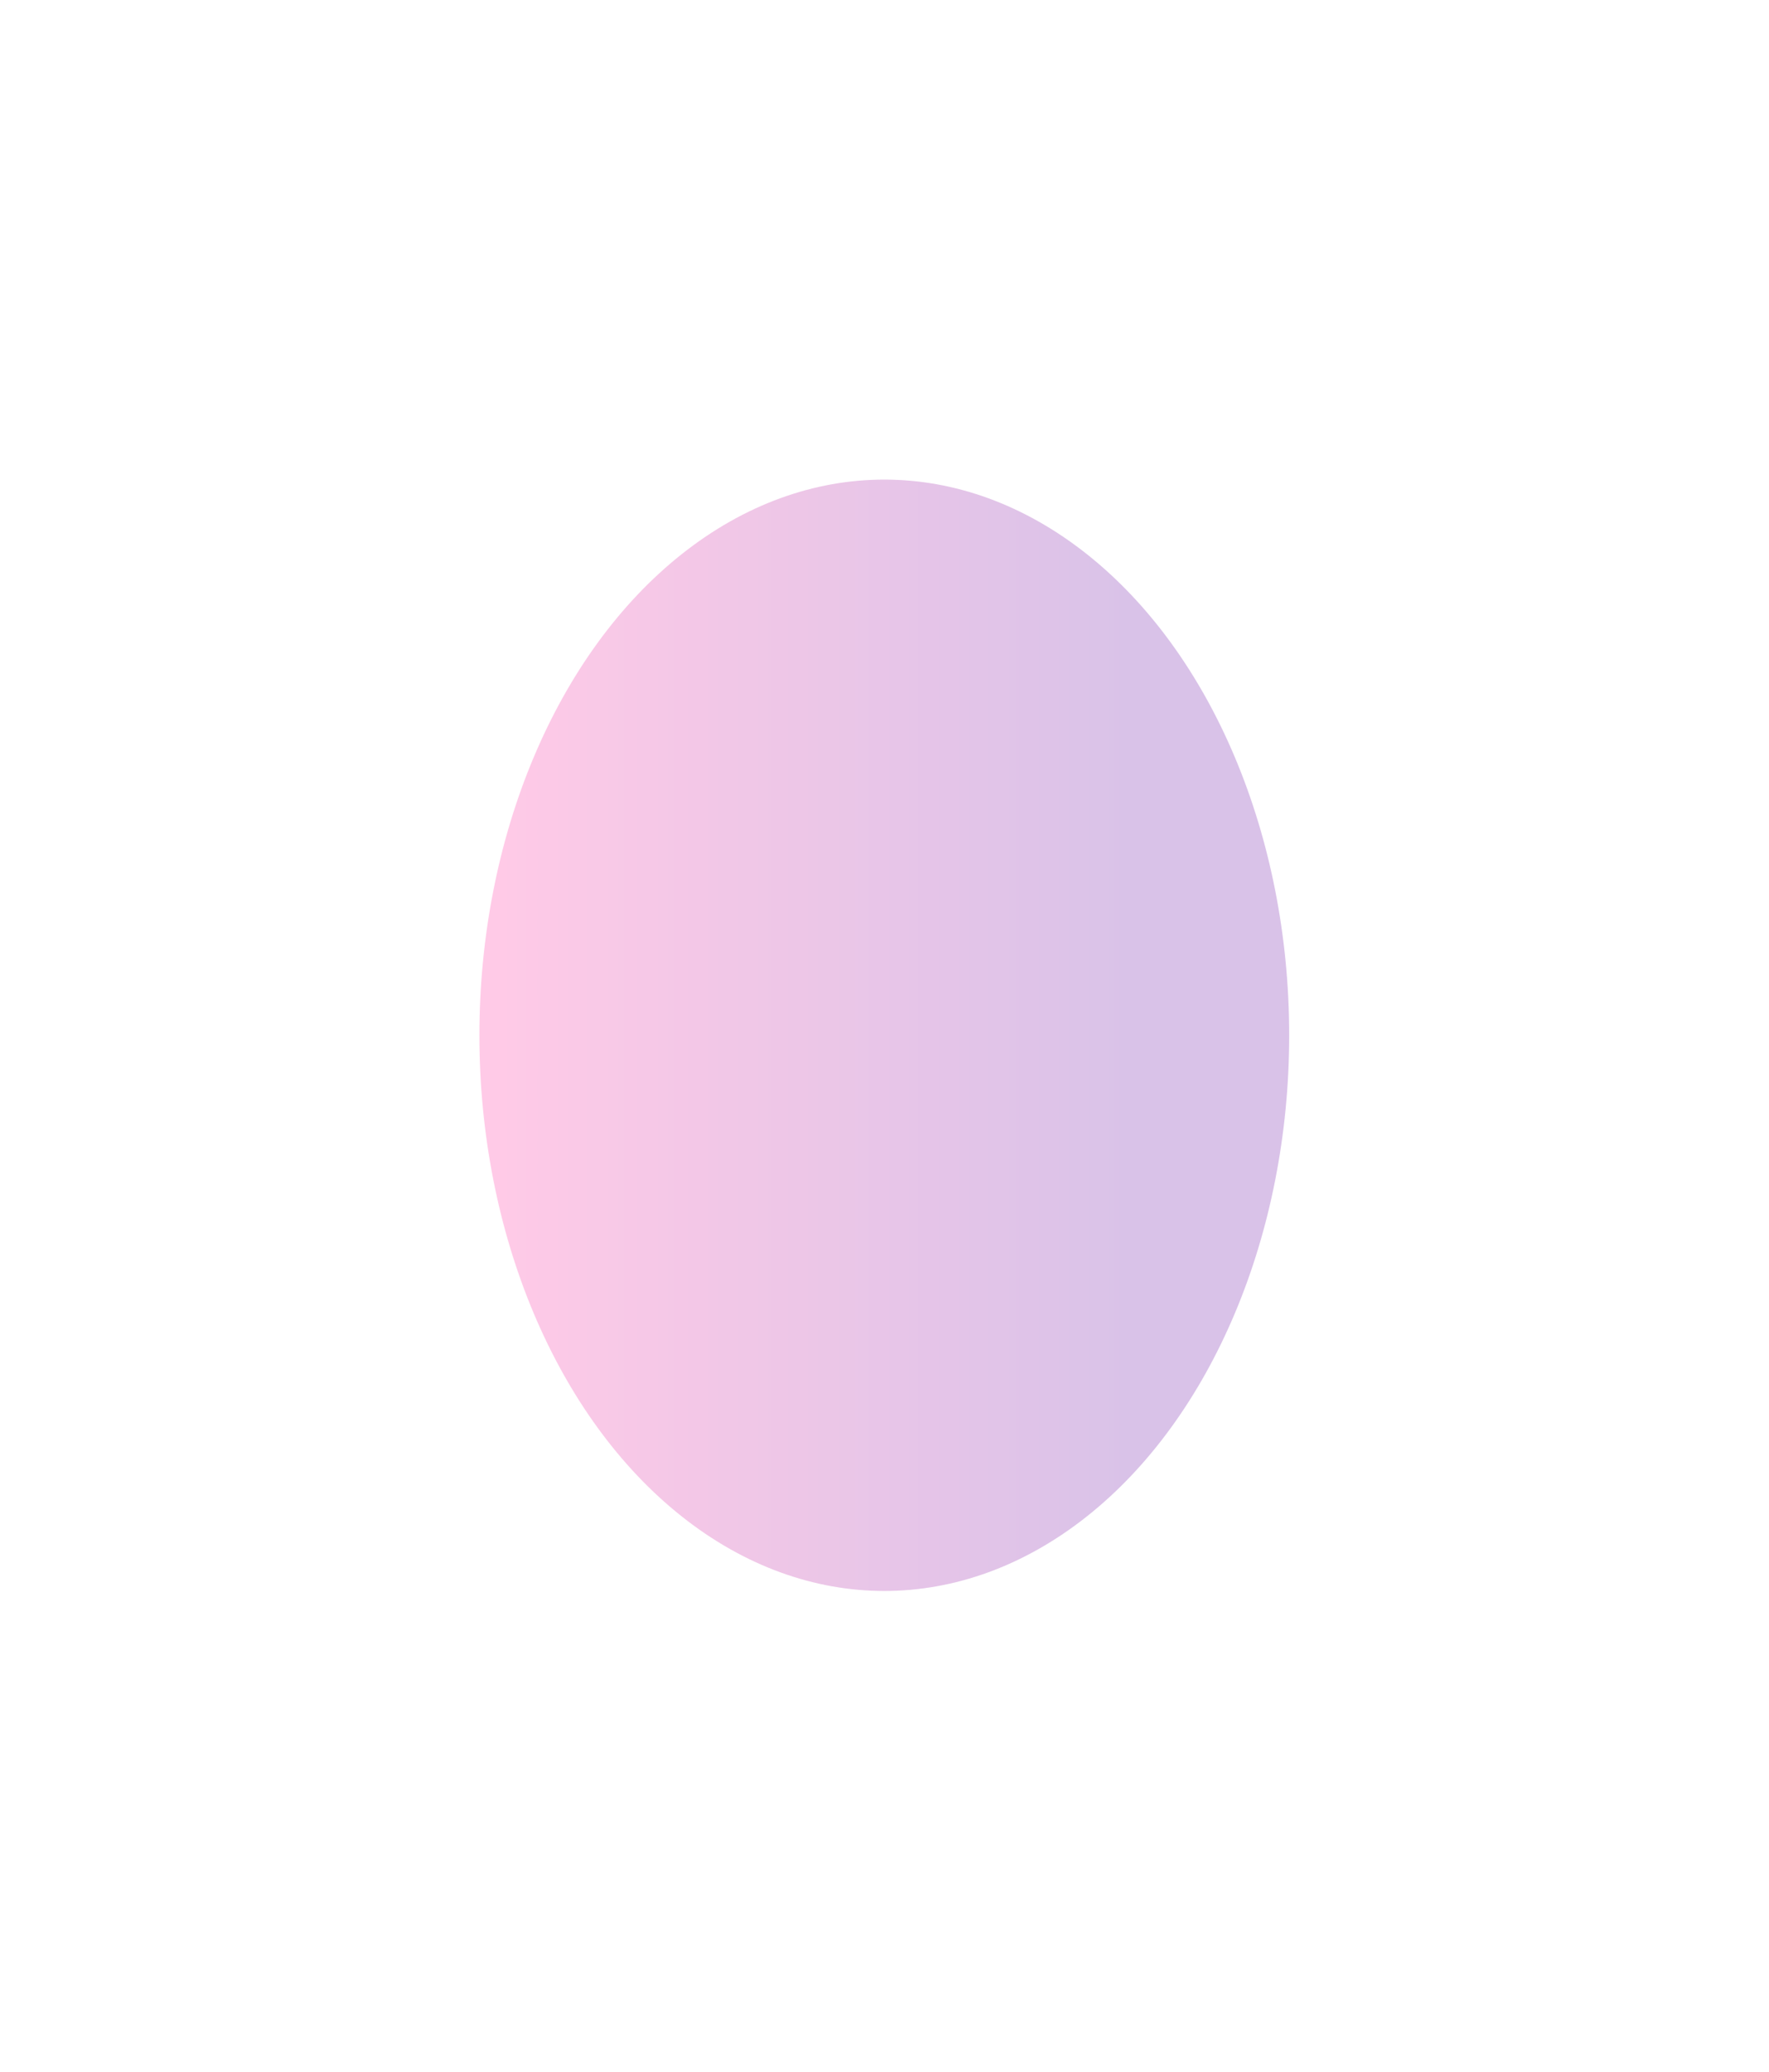 <?xml version="1.0" encoding="utf-8"?>
<svg xmlns="http://www.w3.org/2000/svg" fill="none" height="100%" overflow="visible" preserveAspectRatio="none" style="display: block;" viewBox="0 0 738 864" width="100%">
<g filter="url(#filter0_f_0_42125)" id="Ellipse 7" opacity="0.6">
<ellipse cx="368.914" cy="431.726" fill="url(#paint0_linear_0_42125)" fill-opacity="0.4" rx="168.914" ry="231.726"/>
</g>
<defs>
<filter color-interpolation-filters="sRGB" filterUnits="userSpaceOnUse" height="863.452" id="filter0_f_0_42125" width="737.828" x="0" y="0">
<feFlood flood-opacity="0" result="BackgroundImageFix"/>
<feBlend in="SourceGraphic" in2="BackgroundImageFix" mode="normal" result="shape"/>
<feGaussianBlur result="effect1_foregroundBlur_0_42125" stdDeviation="100"/>
</filter>
<linearGradient gradientUnits="userSpaceOnUse" id="paint0_linear_0_42125" x1="474.869" x2="205.375" y1="431.726" y2="431.726">
<stop stop-color="#5E009E"/>
<stop offset="1" stop-color="#FF219A"/>
</linearGradient>
</defs>
</svg>